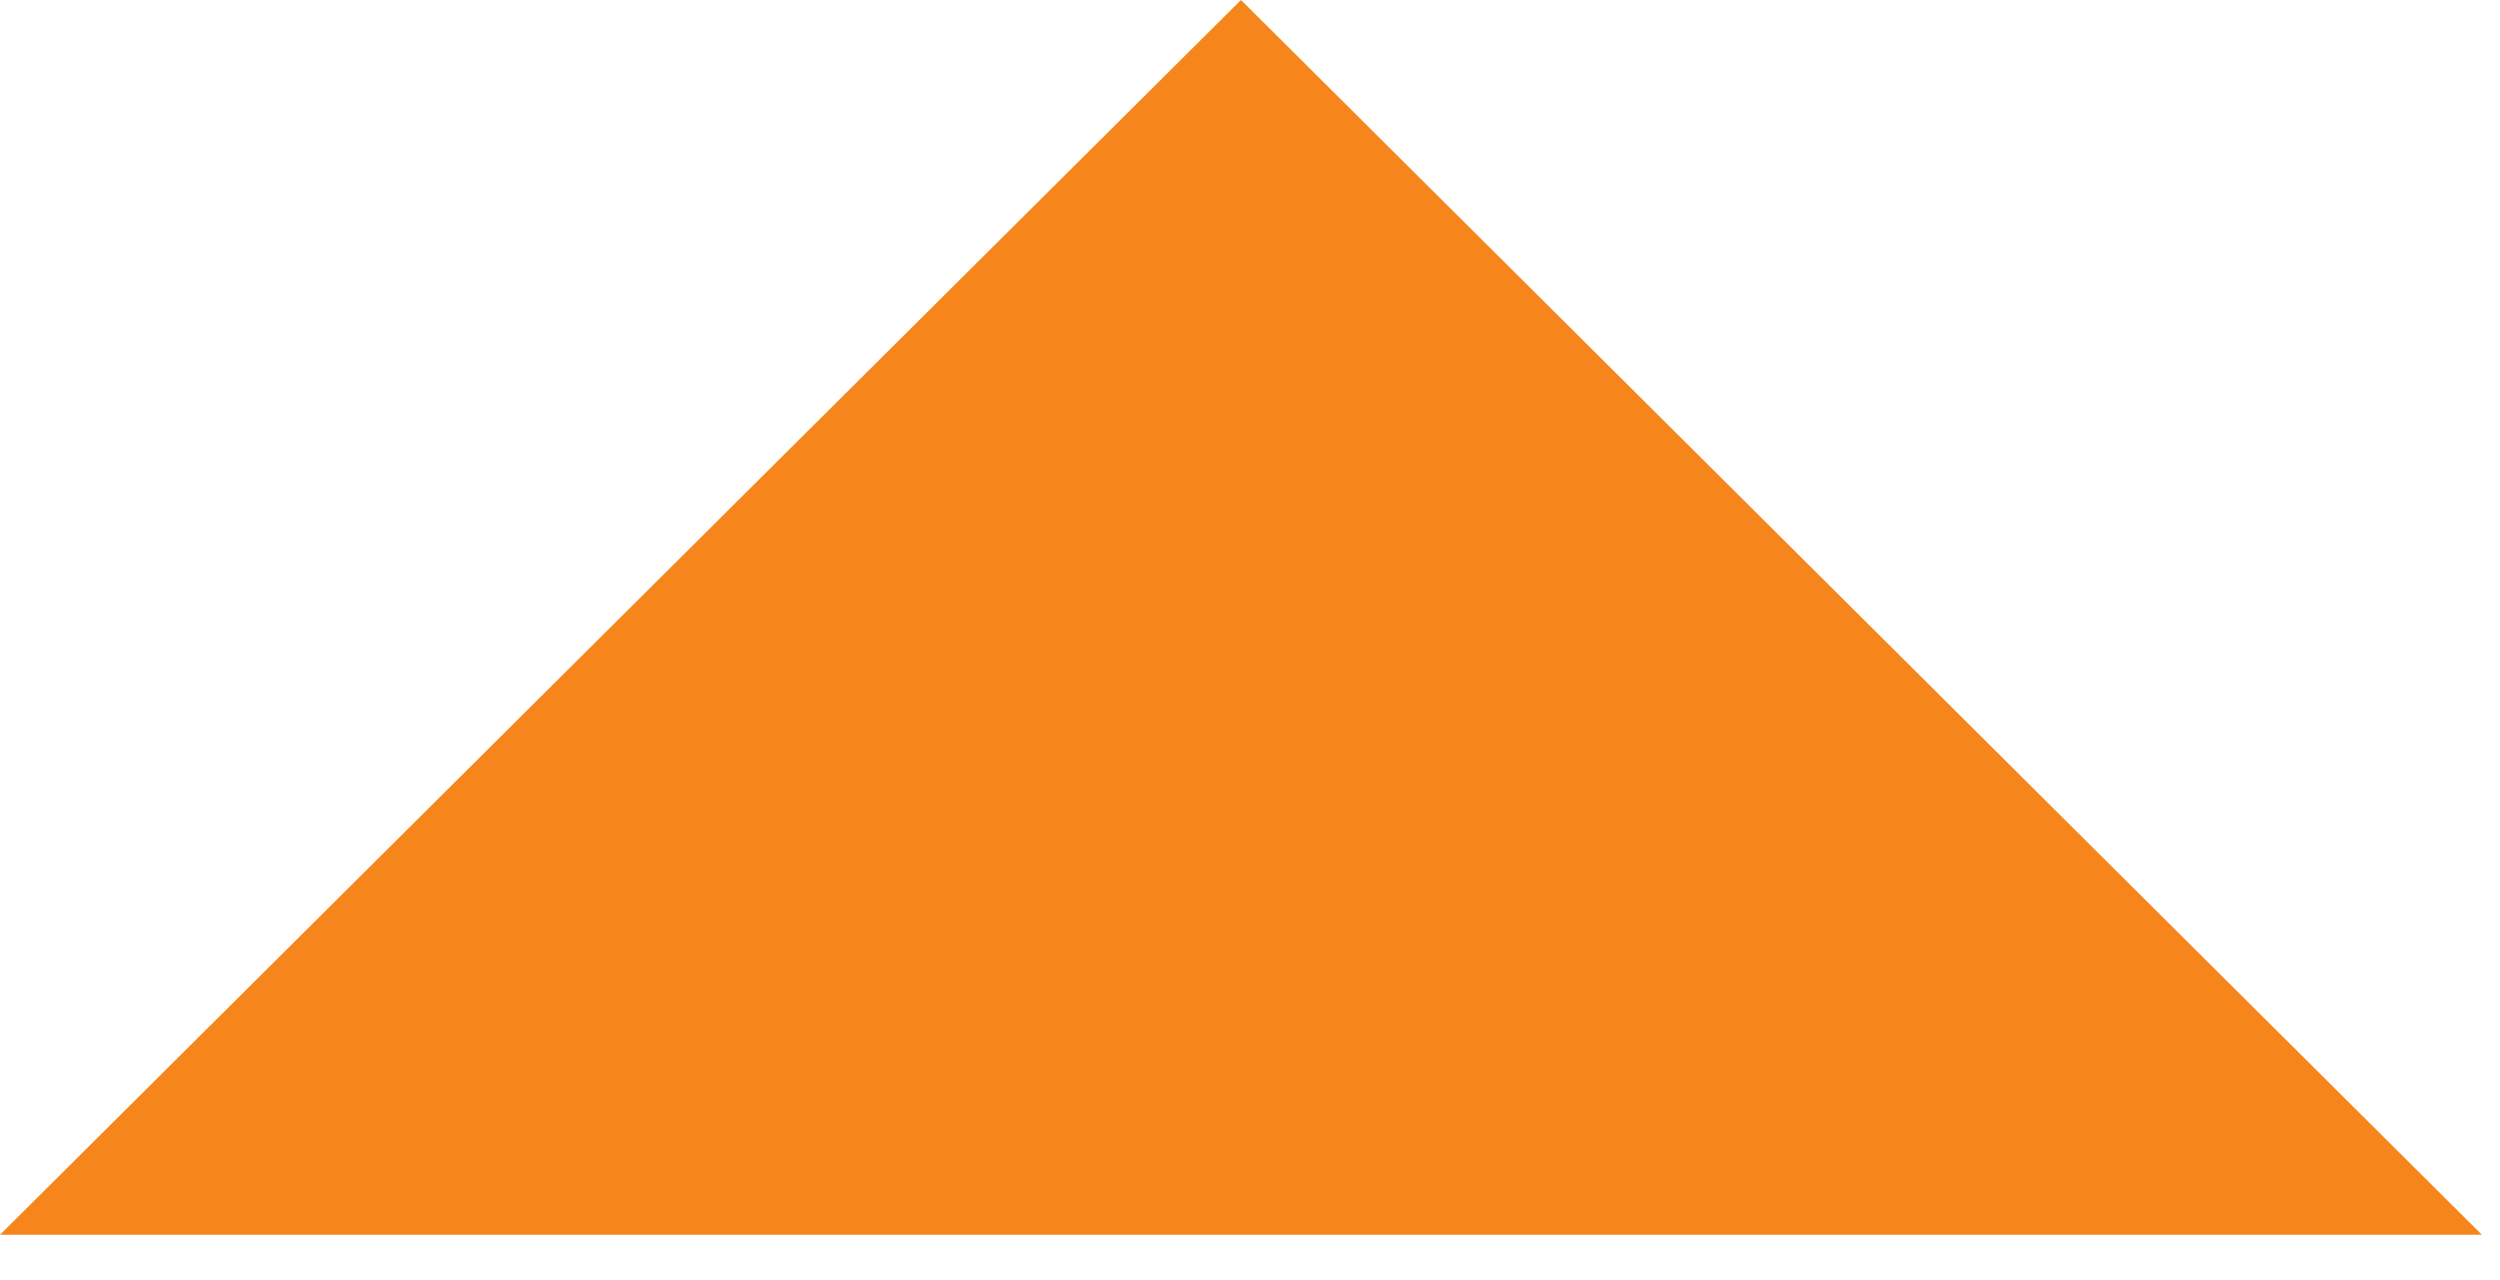 <?xml version="1.0" encoding="UTF-8"?> <svg xmlns="http://www.w3.org/2000/svg" width="41" height="21" viewBox="0 0 41 21" fill="none"><path d="M20.352 0L40.703 20.25H-3.43323e-05L20.352 0Z" fill="#F6851C"></path></svg> 